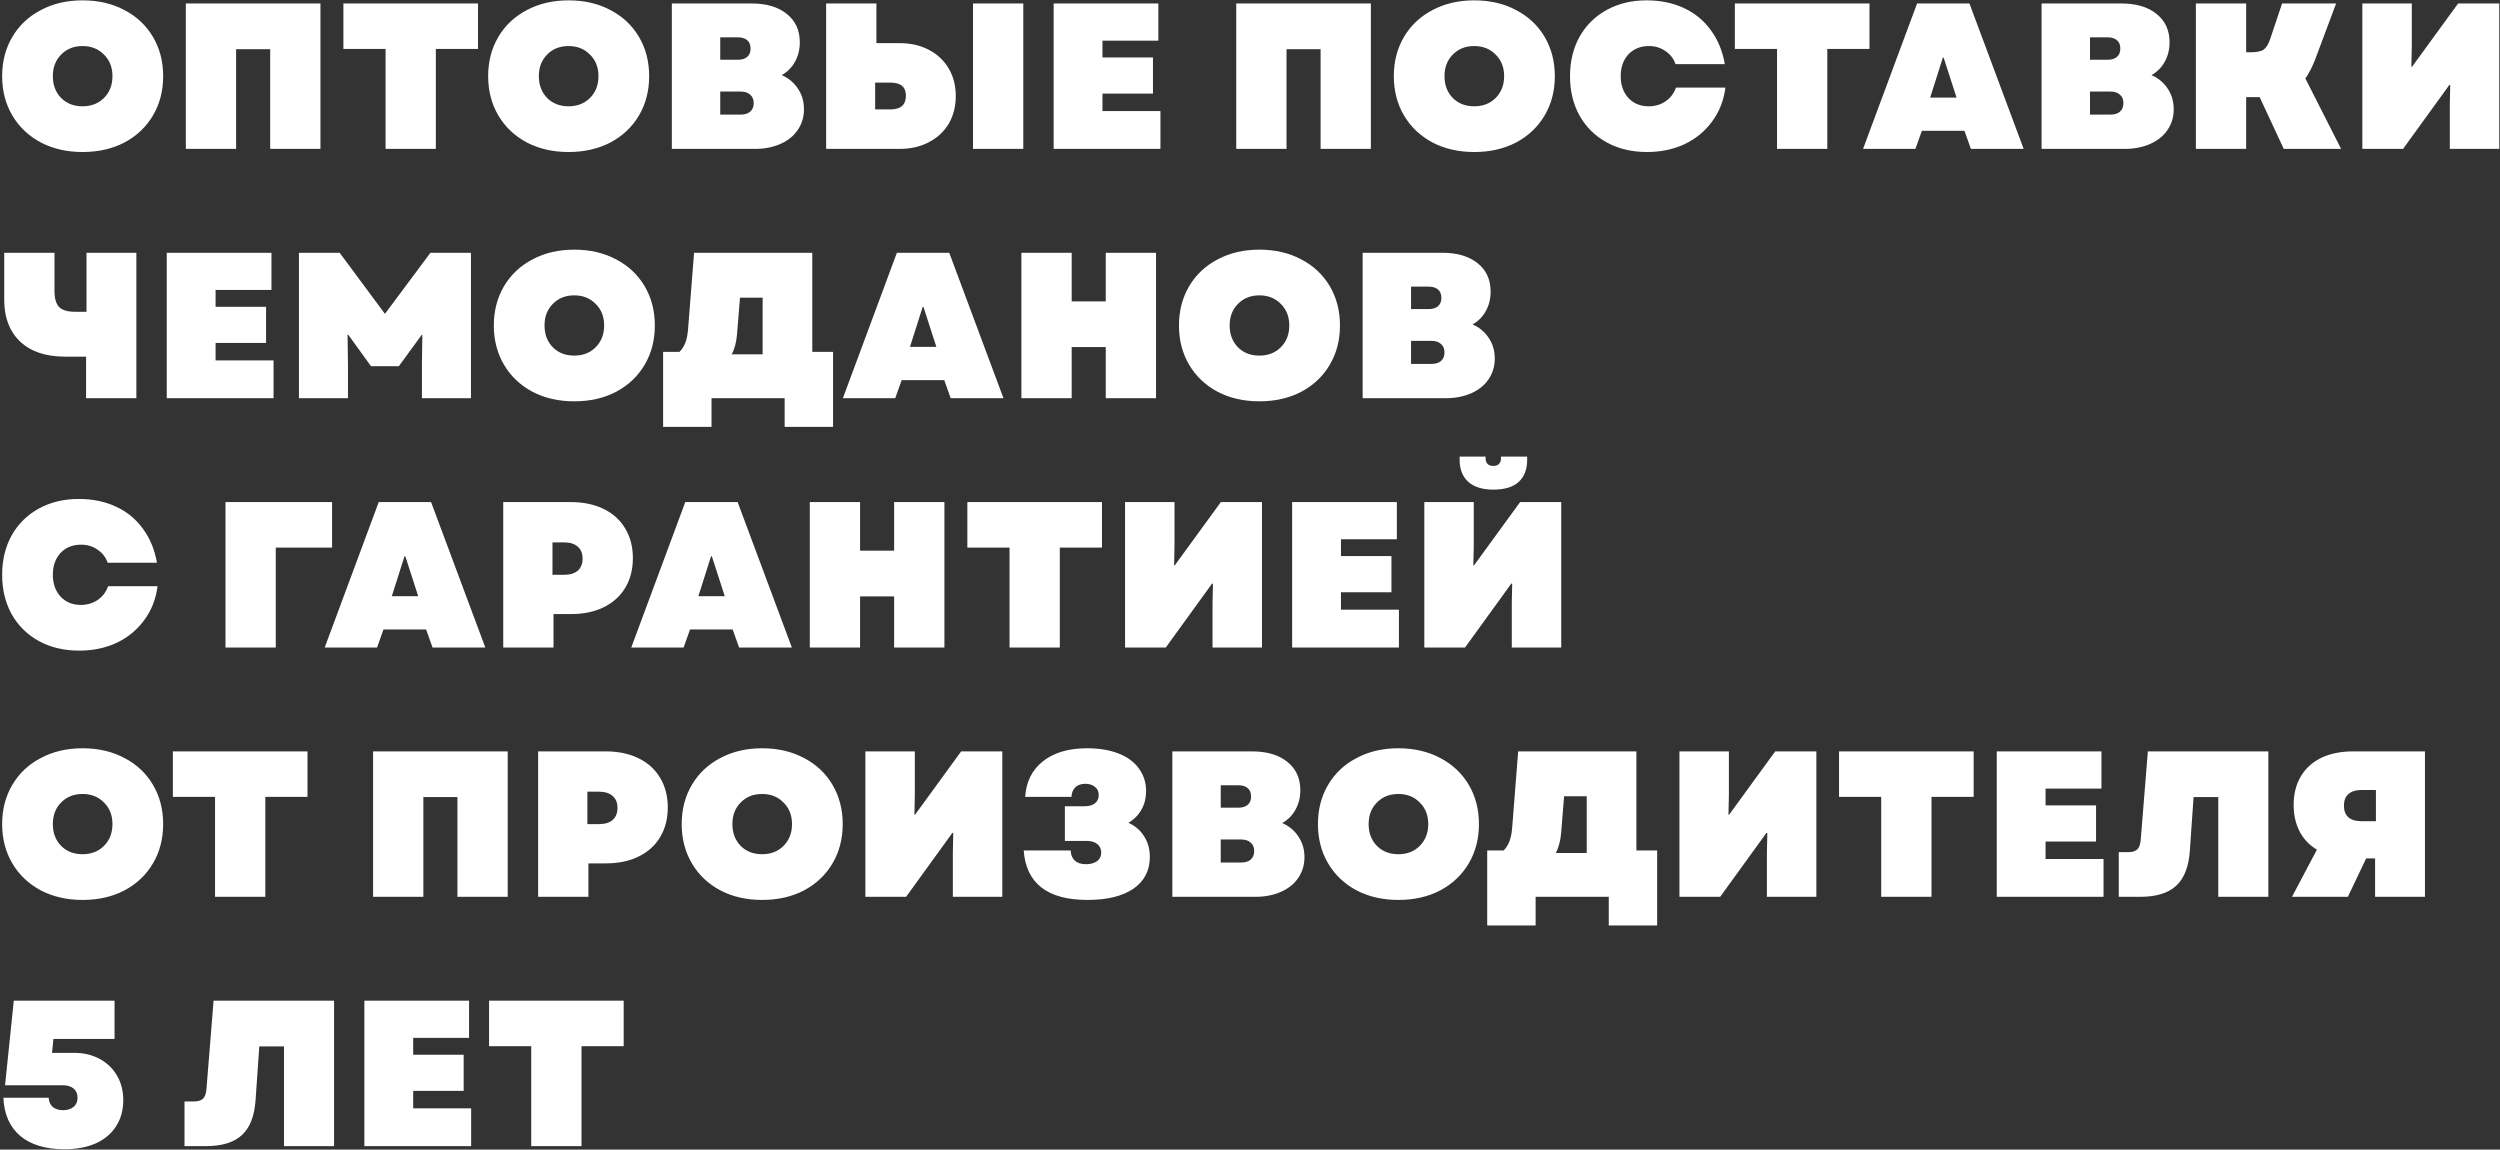 <?xml version="1.0" encoding="UTF-8"?> <svg xmlns="http://www.w3.org/2000/svg" width="722" height="332" viewBox="0 0 722 332" fill="none"><rect x="0" y="0" width="722" height="332" fill="#333333" stroke="none"/><path d="M23.84 43.9C19.32 43.9 15.3 42.98 11.78 41.14C8.26 39.26 5.52 36.66 3.56 33.34C1.6 30.02 0.62 26.24 0.62 22C0.62 17.76 1.6 13.98 3.56 10.66C5.52 7.34 8.26 4.76 11.78 2.92C15.3 1.04 19.32 0.1 23.84 0.1C28.4 0.1 32.44 1.04 35.96 2.92C39.48 4.76 42.22 7.34 44.18 10.66C46.14 13.98 47.12 17.76 47.12 22C47.12 26.24 46.14 30.02 44.18 33.34C42.22 36.66 39.48 39.26 35.96 41.14C32.44 42.98 28.4 43.9 23.84 43.9ZM15.26 22C15.26 24.56 16.06 26.66 17.66 28.3C19.26 29.9 21.32 30.7 23.84 30.7C26.36 30.7 28.42 29.9 30.02 28.3C31.66 26.66 32.48 24.56 32.48 22C32.48 19.44 31.66 17.36 30.02 15.76C28.42 14.12 26.36 13.3 23.84 13.3C21.32 13.3 19.26 14.12 17.66 15.76C16.06 17.36 15.26 19.44 15.26 22ZM53.667 1H92.547V43H78.028V14.2H68.188V43H53.667V1ZM111.352 14.14H99.172V1H138.052V14.14H125.872V43H111.352V14.14ZM164.198 43.9C159.678 43.9 155.658 42.98 152.138 41.14C148.618 39.26 145.878 36.66 143.918 33.34C141.958 30.02 140.978 26.24 140.978 22C140.978 17.76 141.958 13.98 143.918 10.66C145.878 7.34 148.618 4.76 152.138 2.92C155.658 1.04 159.678 0.1 164.198 0.1C168.758 0.1 172.798 1.04 176.318 2.92C179.838 4.76 182.578 7.34 184.538 10.66C186.498 13.98 187.478 17.76 187.478 22C187.478 26.24 186.498 30.02 184.538 33.34C182.578 36.66 179.838 39.26 176.318 41.14C172.798 42.98 168.758 43.9 164.198 43.9ZM155.618 22C155.618 24.56 156.418 26.66 158.018 28.3C159.618 29.9 161.678 30.7 164.198 30.7C166.718 30.7 168.778 29.9 170.378 28.3C172.018 26.66 172.838 24.56 172.838 22C172.838 19.44 172.018 17.36 170.378 15.76C168.778 14.12 166.718 13.3 164.198 13.3C161.678 13.3 159.618 14.12 158.018 15.76C156.418 17.36 155.618 19.44 155.618 22ZM194.025 1H217.005C221.325 1 224.725 2 227.205 4C229.725 6 230.985 8.74 230.985 12.22C230.985 14.3 230.525 16.16 229.605 17.8C228.725 19.44 227.445 20.74 225.765 21.7C227.725 22.54 229.285 23.84 230.445 25.6C231.605 27.32 232.185 29.3 232.185 31.54C232.185 33.78 231.585 35.78 230.385 37.54C229.225 39.26 227.565 40.6 225.405 41.56C223.245 42.52 220.785 43 218.025 43H194.025V1ZM213.885 33.1C215.085 33.1 216.005 32.82 216.645 32.26C217.325 31.66 217.665 30.84 217.665 29.8C217.665 28.72 217.325 27.9 216.645 27.34C216.005 26.74 215.085 26.44 213.885 26.44H208.005V33.1H213.885ZM213.105 17.26C214.265 17.26 215.165 16.98 215.805 16.42C216.445 15.86 216.765 15.06 216.765 14.02C216.765 12.98 216.445 12.18 215.805 11.62C215.165 11.06 214.265 10.78 213.105 10.78H208.005V17.26H213.105ZM238.585 1H253.105V12.46H259.825C262.985 12.46 265.785 13.1 268.225 14.38C270.705 15.66 272.625 17.46 273.985 19.78C275.345 22.06 276.025 24.72 276.025 27.76C276.025 30.76 275.345 33.42 273.985 35.74C272.625 38.02 270.705 39.8 268.225 41.08C265.785 42.36 262.985 43 259.825 43H238.585V1ZM257.185 31.6C258.625 31.6 259.725 31.28 260.485 30.64C261.245 29.96 261.625 28.96 261.625 27.64C261.625 25.12 260.145 23.86 257.185 23.86H252.745V31.6H257.185ZM281.005 1H295.525V43H281.005V1ZM304.296 1H334.536V11.74H318.396V16.6H332.976V27.04H318.396V32.08H335.136V43H304.296V1ZM357.028 1H395.908V43H381.388V14.2H371.548V43H357.028V1ZM425.753 43.9C421.233 43.9 417.213 42.98 413.693 41.14C410.173 39.26 407.433 36.66 405.473 33.34C403.513 30.02 402.533 26.24 402.533 22C402.533 17.76 403.513 13.98 405.473 10.66C407.433 7.34 410.173 4.76 413.693 2.92C417.213 1.04 421.233 0.1 425.753 0.1C430.313 0.1 434.353 1.04 437.873 2.92C441.393 4.76 444.133 7.34 446.093 10.66C448.053 13.98 449.033 17.76 449.033 22C449.033 26.24 448.053 30.02 446.093 33.34C444.133 36.66 441.393 39.26 437.873 41.14C434.353 42.98 430.313 43.9 425.753 43.9ZM417.173 22C417.173 24.56 417.973 26.66 419.573 28.3C421.173 29.9 423.233 30.7 425.753 30.7C428.273 30.7 430.333 29.9 431.933 28.3C433.573 26.66 434.393 24.56 434.393 22C434.393 19.44 433.573 17.36 431.933 15.76C430.333 14.12 428.273 13.3 425.753 13.3C423.233 13.3 421.173 14.12 419.573 15.76C417.973 17.36 417.173 19.44 417.173 22ZM475.681 43.9C471.281 43.9 467.401 42.98 464.041 41.14C460.681 39.3 458.061 36.72 456.181 33.4C454.341 30.08 453.421 26.28 453.421 22C453.421 17.72 454.341 13.92 456.181 10.6C458.061 7.28 460.681 4.7 464.041 2.86C467.401 1.02 471.241 0.1 475.561 0.1C479.561 0.1 483.141 0.84 486.301 2.32C489.501 3.8 492.101 5.94 494.101 8.74C496.141 11.5 497.481 14.76 498.121 18.52H483.901C483.341 16.92 482.361 15.66 480.961 14.74C479.601 13.78 478.021 13.3 476.221 13.3C473.781 13.3 471.801 14.1 470.281 15.7C468.801 17.3 468.061 19.4 468.061 22C468.061 24.56 468.801 26.66 470.281 28.3C471.801 29.9 473.741 30.7 476.101 30.7C477.981 30.7 479.621 30.22 481.021 29.26C482.421 28.3 483.421 26.98 484.021 25.3H498.301C497.821 29.02 496.541 32.28 494.461 35.08C492.421 37.88 489.781 40.06 486.541 41.62C483.301 43.14 479.681 43.9 475.681 43.9ZM513.207 14.14H501.027V1H539.907V14.14H527.727V43H513.207V14.14ZM553.653 1H568.773L584.433 43H569.193L567.333 37.78H555.033L553.173 43H538.053L553.653 1ZM565.053 28.18L561.333 16.66H561.093L557.433 28.18H565.053ZM589.61 1H612.59C616.91 1 620.31 2 622.79 4C625.31 6 626.57 8.74 626.57 12.22C626.57 14.3 626.11 16.16 625.19 17.8C624.31 19.44 623.03 20.74 621.35 21.7C623.31 22.54 624.87 23.84 626.03 25.6C627.19 27.32 627.77 29.3 627.77 31.54C627.77 33.78 627.17 35.78 625.97 37.54C624.81 39.26 623.15 40.6 620.99 41.56C618.83 42.52 616.37 43 613.61 43H589.61V1ZM609.47 33.1C610.67 33.1 611.59 32.82 612.23 32.26C612.91 31.66 613.25 30.84 613.25 29.8C613.25 28.72 612.91 27.9 612.23 27.34C611.59 26.74 610.67 26.44 609.47 26.44H603.59V33.1H609.47ZM608.69 17.26C609.85 17.26 610.75 16.98 611.39 16.42C612.03 15.86 612.35 15.06 612.35 14.02C612.35 12.98 612.03 12.18 611.39 11.62C610.75 11.06 609.85 10.78 608.69 10.78H603.59V17.26H608.69ZM634.17 1H648.69V15.1H649.95C651.75 15.1 653.01 14.84 653.73 14.32C654.49 13.8 655.13 12.76 655.65 11.2L659.07 1H674.67L668.61 17.2C667.73 19.44 666.79 21.26 665.79 22.66L676.11 43H659.55L652.59 28.06H648.69V43H634.17V1ZM682.245 1H696.525V13.6L696.405 19.3H696.585L709.905 1H721.785V43H707.505V30.22L707.625 24.58L707.385 24.52L694.005 43H682.245V1ZM18.86 103C13.22 103 8.86 101.54 5.78 98.62C2.74 95.7 1.22 91.7 1.22 86.62V73H15.74V84.04C15.74 86.2 16.18 87.74 17.06 88.66C17.94 89.58 19.48 90.04 21.68 90.04H24.98V73H39.38V115H24.86V103H18.86ZM48.16 73H78.4V83.74H62.26V88.6H76.84V99.04H62.26V104.08H79V115H48.16V73ZM86.332 73H98.092L111.172 90.64L124.312 73H136.012V115H121.852V105.34L121.972 96.7H121.792L115.192 105.76H107.152L100.552 96.64L100.372 96.7L100.492 105.34V115H86.332V73ZM165.838 115.9C161.318 115.9 157.298 114.98 153.778 113.14C150.258 111.26 147.518 108.66 145.558 105.34C143.598 102.02 142.618 98.24 142.618 94C142.618 89.76 143.598 85.98 145.558 82.66C147.518 79.34 150.258 76.76 153.778 74.92C157.298 73.04 161.318 72.1 165.838 72.1C170.398 72.1 174.438 73.04 177.958 74.92C181.478 76.76 184.218 79.34 186.178 82.66C188.138 85.98 189.118 89.76 189.118 94C189.118 98.24 188.138 102.02 186.178 105.34C184.218 108.66 181.478 111.26 177.958 113.14C174.438 114.98 170.398 115.9 165.838 115.9ZM157.258 94C157.258 96.56 158.058 98.66 159.658 100.3C161.258 101.9 163.318 102.7 165.838 102.7C168.358 102.7 170.418 101.9 172.018 100.3C173.658 98.66 174.478 96.56 174.478 94C174.478 91.44 173.658 89.36 172.018 87.76C170.418 86.12 168.358 85.3 165.838 85.3C163.318 85.3 161.258 86.12 159.658 87.76C158.058 89.36 157.258 91.44 157.258 94ZM191.507 101.62H196.247C196.967 100.9 197.527 100.02 197.927 98.98C198.327 97.94 198.587 96.66 198.707 95.14L200.447 73H234.587V101.62H240.587V123.28H226.607V115H205.487V123.28H191.507V101.62ZM220.247 102.34V85.96H213.707L212.867 96.4C212.667 98.84 212.147 100.82 211.307 102.34H220.247ZM259.022 73H274.142L289.802 115H274.562L272.702 109.78H260.402L258.542 115H243.422L259.022 73ZM270.422 100.18L266.702 88.66H266.462L262.802 100.18H270.422ZM319.34 100.24H309.5V115H294.98V73H309.5V87.04H319.34V73H333.86V115H319.34V100.24ZM363.705 115.9C359.185 115.9 355.165 114.98 351.645 113.14C348.125 111.26 345.385 108.66 343.425 105.34C341.465 102.02 340.485 98.24 340.485 94C340.485 89.76 341.465 85.98 343.425 82.66C345.385 79.34 348.125 76.76 351.645 74.92C355.165 73.04 359.185 72.1 363.705 72.1C368.265 72.1 372.305 73.04 375.825 74.92C379.345 76.76 382.085 79.34 384.045 82.66C386.005 85.98 386.985 89.76 386.985 94C386.985 98.24 386.005 102.02 384.045 105.34C382.085 108.66 379.345 111.26 375.825 113.14C372.305 114.98 368.265 115.9 363.705 115.9ZM355.125 94C355.125 96.56 355.925 98.66 357.525 100.3C359.125 101.9 361.185 102.7 363.705 102.7C366.225 102.7 368.285 101.9 369.885 100.3C371.525 98.66 372.345 96.56 372.345 94C372.345 91.44 371.525 89.36 369.885 87.76C368.285 86.12 366.225 85.3 363.705 85.3C361.185 85.3 359.125 86.12 357.525 87.76C355.925 89.36 355.125 91.44 355.125 94ZM393.532 73H416.512C420.832 73 424.232 74 426.712 76C429.232 78 430.492 80.74 430.492 84.22C430.492 86.3 430.032 88.16 429.112 89.8C428.232 91.44 426.952 92.74 425.272 93.7C427.232 94.54 428.792 95.84 429.952 97.6C431.112 99.32 431.692 101.3 431.692 103.54C431.692 105.78 431.092 107.78 429.892 109.54C428.732 111.26 427.072 112.6 424.912 113.56C422.752 114.52 420.292 115 417.532 115H393.532V73ZM413.392 105.1C414.592 105.1 415.512 104.82 416.152 104.26C416.832 103.66 417.172 102.84 417.172 101.8C417.172 100.72 416.832 99.9 416.152 99.34C415.512 98.74 414.592 98.44 413.392 98.44H407.512V105.1H413.392ZM412.612 89.26C413.772 89.26 414.672 88.98 415.312 88.42C415.952 87.86 416.272 87.06 416.272 86.02C416.272 84.98 415.952 84.18 415.312 83.62C414.672 83.06 413.772 82.78 412.612 82.78H407.512V89.26H412.612ZM22.88 187.9C18.48 187.9 14.6 186.98 11.24 185.14C7.88 183.3 5.26 180.72 3.38 177.4C1.54 174.08 0.62 170.28 0.62 166C0.62 161.72 1.54 157.92 3.38 154.6C5.26 151.28 7.88 148.7 11.24 146.86C14.6 145.02 18.44 144.1 22.76 144.1C26.76 144.1 30.34 144.84 33.5 146.32C36.7 147.8 39.3 149.94 41.3 152.74C43.34 155.5 44.68 158.76 45.32 162.52H31.1C30.54 160.92 29.56 159.66 28.16 158.74C26.8 157.78 25.22 157.3 23.42 157.3C20.98 157.3 19 158.1 17.48 159.7C16 161.3 15.26 163.4 15.26 166C15.26 168.56 16 170.66 17.48 172.3C19 173.9 20.94 174.7 23.3 174.7C25.18 174.7 26.82 174.22 28.22 173.26C29.62 172.3 30.62 170.98 31.22 169.3H45.5C45.02 173.02 43.74 176.28 41.66 179.08C39.62 181.88 36.98 184.06 33.74 185.62C30.5 187.14 26.88 187.9 22.88 187.9ZM65.121 145H95.901V158.14H79.641V187H65.121V145ZM109.376 145H124.496L140.156 187H124.916L123.056 181.78H110.756L108.896 187H93.776L109.376 145ZM120.776 172.18L117.056 160.66H116.816L113.156 172.18H120.776ZM145.334 145H164.834C168.474 145 171.634 145.66 174.314 146.98C177.034 148.3 179.114 150.18 180.554 152.62C182.034 155.06 182.774 157.92 182.774 161.2C182.774 164.48 182.034 167.34 180.554 169.78C179.114 172.18 177.054 174.04 174.374 175.36C171.694 176.68 168.554 177.34 164.954 177.34H159.854V187H145.334V145ZM162.914 166C164.634 166 165.954 165.6 166.874 164.8C167.794 163.96 168.254 162.8 168.254 161.32C168.254 159.84 167.794 158.7 166.874 157.9C165.954 157.06 164.634 156.64 162.914 156.64H159.554V166H162.914ZM197.909 145H213.029L228.689 187H213.449L211.589 181.78H199.289L197.429 187H182.309L197.909 145ZM209.309 172.18L205.589 160.66H205.349L201.689 172.18H209.309ZM258.227 172.24H248.387V187H233.867V145H248.387V159.04H258.227V145H272.747V187H258.227V172.24ZM291.552 158.14H279.372V145H318.252V158.14H306.072V187H291.552V158.14ZM324.919 145H339.199V157.6L339.079 163.3H339.259L352.579 145H364.459V187H350.179V174.22L350.299 168.58L350.059 168.52L336.679 187H324.919V145ZM373.17 145H403.41V155.74H387.27V160.6H401.85V171.04H387.27V176.08H404.01V187H373.17V145ZM411.343 145H425.623V157.6L425.503 163.3H425.683L439.003 145H450.883V187H436.603V174.22L436.723 168.58L436.483 168.52L423.103 187H411.343V145ZM421.543 131.86H429.043V132.4C429.043 133.08 429.243 133.62 429.643 134.02C430.043 134.38 430.583 134.56 431.263 134.56C431.983 134.56 432.523 134.38 432.883 134.02C433.283 133.62 433.483 133.08 433.483 132.4V131.86H441.043V132.82C441.043 135.58 440.223 137.7 438.583 139.18C436.983 140.66 434.543 141.4 431.263 141.4C428.143 141.4 425.743 140.66 424.063 139.18C422.383 137.66 421.543 135.54 421.543 132.82V131.86ZM23.84 259.9C19.32 259.9 15.3 258.98 11.78 257.14C8.26 255.26 5.52 252.66 3.56 249.34C1.6 246.02 0.62 242.24 0.62 238C0.62 233.76 1.6 229.98 3.56 226.66C5.52 223.34 8.26 220.76 11.78 218.92C15.3 217.04 19.32 216.1 23.84 216.1C28.4 216.1 32.44 217.04 35.96 218.92C39.48 220.76 42.22 223.34 44.18 226.66C46.14 229.98 47.12 233.76 47.12 238C47.12 242.24 46.14 246.02 44.18 249.34C42.22 252.66 39.48 255.26 35.96 257.14C32.44 258.98 28.4 259.9 23.84 259.9ZM15.26 238C15.26 240.56 16.06 242.66 17.66 244.3C19.26 245.9 21.32 246.7 23.84 246.7C26.36 246.7 28.42 245.9 30.02 244.3C31.66 242.66 32.48 240.56 32.48 238C32.48 235.44 31.66 233.36 30.02 231.76C28.42 230.12 26.36 229.3 23.84 229.3C21.32 229.3 19.26 230.12 17.66 231.76C16.06 233.36 15.26 235.44 15.26 238ZM62.105 230.14H49.925V217H88.805V230.14H76.626V259H62.105V230.14ZM107.747 217H146.627V259H132.107V230.2H122.267V259H107.747V217ZM155.412 217H174.912C178.552 217 181.712 217.66 184.392 218.98C187.112 220.3 189.192 222.18 190.632 224.62C192.112 227.06 192.852 229.92 192.852 233.2C192.852 236.48 192.112 239.34 190.632 241.78C189.192 244.18 187.132 246.04 184.452 247.36C181.772 248.68 178.632 249.34 175.032 249.34H169.932V259H155.412V217ZM172.992 238C174.712 238 176.032 237.6 176.952 236.8C177.872 235.96 178.332 234.8 178.332 233.32C178.332 231.84 177.872 230.7 176.952 229.9C176.032 229.06 174.712 228.64 172.992 228.64H169.632V238H172.992ZM220.094 259.9C215.574 259.9 211.554 258.98 208.034 257.14C204.514 255.26 201.774 252.66 199.814 249.34C197.854 246.02 196.874 242.24 196.874 238C196.874 233.76 197.854 229.98 199.814 226.66C201.774 223.34 204.514 220.76 208.034 218.92C211.554 217.04 215.574 216.1 220.094 216.1C224.654 216.1 228.694 217.04 232.214 218.92C235.734 220.76 238.474 223.34 240.434 226.66C242.394 229.98 243.374 233.76 243.374 238C243.374 242.24 242.394 246.02 240.434 249.34C238.474 252.66 235.734 255.26 232.214 257.14C228.694 258.98 224.654 259.9 220.094 259.9ZM211.514 238C211.514 240.56 212.314 242.66 213.914 244.3C215.514 245.9 217.574 246.7 220.094 246.7C222.614 246.7 224.674 245.9 226.274 244.3C227.914 242.66 228.734 240.56 228.734 238C228.734 235.44 227.914 233.36 226.274 231.76C224.674 230.12 222.614 229.3 220.094 229.3C217.574 229.3 215.514 230.12 213.914 231.76C212.314 233.36 211.514 235.44 211.514 238ZM249.921 217H264.201V229.6L264.081 235.3H264.261L277.581 217H289.461V259H275.181V246.22L275.301 240.58L275.061 240.52L261.681 259H249.921V217ZM314.072 259.9C308.272 259.9 303.832 258.7 300.752 256.3C297.672 253.86 295.972 250.3 295.652 245.62H309.212C309.252 246.86 309.652 247.84 310.412 248.56C311.172 249.24 312.252 249.58 313.652 249.58C314.932 249.58 315.972 249.3 316.772 248.74C317.612 248.14 318.032 247.3 318.032 246.22C318.032 245.18 317.652 244.36 316.892 243.76C316.172 243.16 315.172 242.86 313.892 242.86H307.532V232.84H313.292C314.532 232.84 315.512 232.56 316.232 232C316.952 231.4 317.312 230.6 317.312 229.6C317.312 228.6 316.952 227.82 316.232 227.26C315.512 226.66 314.592 226.36 313.472 226.36C312.232 226.36 311.252 226.7 310.532 227.38C309.852 228.06 309.492 228.98 309.452 230.14H296.072C296.352 225.78 298.052 222.36 301.172 219.88C304.332 217.36 308.592 216.1 313.952 216.1C317.432 216.1 320.452 216.6 323.012 217.6C325.572 218.6 327.532 220.04 328.892 221.92C330.292 223.8 330.992 226 330.992 228.52C330.992 230.44 330.552 232.2 329.672 233.8C328.792 235.36 327.532 236.64 325.892 237.64C327.812 238.48 329.312 239.76 330.392 241.48C331.512 243.2 332.072 245.2 332.072 247.48C332.072 251.4 330.492 254.46 327.332 256.66C324.172 258.82 319.752 259.9 314.072 259.9ZM338.571 217H361.551C365.871 217 369.271 218 371.751 220C374.271 222 375.531 224.74 375.531 228.22C375.531 230.3 375.071 232.16 374.151 233.8C373.271 235.44 371.991 236.74 370.311 237.7C372.271 238.54 373.831 239.84 374.991 241.6C376.151 243.32 376.731 245.3 376.731 247.54C376.731 249.78 376.131 251.78 374.931 253.54C373.771 255.26 372.111 256.6 369.951 257.56C367.791 258.52 365.331 259 362.571 259H338.571V217ZM358.431 249.1C359.631 249.1 360.551 248.82 361.191 248.26C361.871 247.66 362.211 246.84 362.211 245.8C362.211 244.72 361.871 243.9 361.191 243.34C360.551 242.74 359.631 242.44 358.431 242.44H352.551V249.1H358.431ZM357.651 233.26C358.811 233.26 359.711 232.98 360.351 232.42C360.991 231.86 361.311 231.06 361.311 230.02C361.311 228.98 360.991 228.18 360.351 227.62C359.711 227.06 358.811 226.78 357.651 226.78H352.551V233.26H357.651ZM403.839 259.9C399.319 259.9 395.299 258.98 391.779 257.14C388.259 255.26 385.519 252.66 383.559 249.34C381.599 246.02 380.619 242.24 380.619 238C380.619 233.76 381.599 229.98 383.559 226.66C385.519 223.34 388.259 220.76 391.779 218.92C395.299 217.04 399.319 216.1 403.839 216.1C408.399 216.1 412.439 217.04 415.959 218.92C419.479 220.76 422.219 223.34 424.179 226.66C426.139 229.98 427.119 233.76 427.119 238C427.119 242.24 426.139 246.02 424.179 249.34C422.219 252.66 419.479 255.26 415.959 257.14C412.439 258.98 408.399 259.9 403.839 259.9ZM395.259 238C395.259 240.56 396.059 242.66 397.659 244.3C399.259 245.9 401.319 246.7 403.839 246.7C406.359 246.7 408.419 245.9 410.019 244.3C411.659 242.66 412.479 240.56 412.479 238C412.479 235.44 411.659 233.36 410.019 231.76C408.419 230.12 406.359 229.3 403.839 229.3C401.319 229.3 399.259 230.12 397.659 231.76C396.059 233.36 395.259 235.44 395.259 238ZM429.508 245.62H434.248C434.968 244.9 435.528 244.02 435.928 242.98C436.328 241.94 436.588 240.66 436.708 239.14L438.448 217H472.588V245.62H478.588V267.28H464.608V259H443.488V267.28H429.508V245.62ZM458.248 246.34V229.96H451.708L450.868 240.4C450.668 242.84 450.148 244.82 449.308 246.34H458.248ZM485.023 217H499.303V229.6L499.183 235.3H499.363L512.683 217H524.563V259H510.283V246.22L510.403 240.58L510.163 240.52L496.783 259H485.023V217ZM543.294 230.14H531.114V217H569.994V230.14H557.814V259H543.294V230.14ZM576.661 217H606.901V227.74H590.761V232.6H605.341V243.04H590.761V248.08H607.501V259H576.661V217ZM611.9 246.1H614.66C615.86 246.1 616.74 245.82 617.3 245.26C617.86 244.66 618.18 243.68 618.26 242.32L620.3 217H655.1V259H640.64V230.2H633.5L632.42 245.8C632.1 250.36 630.78 253.7 628.46 255.82C626.18 257.94 622.72 259 618.08 259H611.9V246.1ZM685.926 247.9H683.346L678.066 259H661.926L669.126 245.38C666.966 244.1 665.306 242.36 664.146 240.16C662.986 237.92 662.406 235.36 662.406 232.48C662.406 229.32 663.086 226.58 664.446 224.26C665.846 221.9 667.826 220.1 670.386 218.86C672.986 217.62 676.046 217 679.566 217H700.326V259H685.926V247.9ZM676.926 232.66C676.926 234.1 677.346 235.22 678.186 236.02C679.066 236.78 680.306 237.16 681.906 237.16H686.166V228.16H681.906C680.306 228.16 679.066 228.56 678.186 229.36C677.346 230.12 676.926 231.22 676.926 232.66ZM18.62 331.9C13.18 331.9 8.92 330.62 5.84 328.06C2.8 325.46 1.18 321.78 0.98 317.02H14.06C14.1 318.14 14.48 319.02 15.2 319.66C15.96 320.3 16.96 320.62 18.2 320.62C19.48 320.62 20.5 320.3 21.26 319.66C22.02 319.02 22.4 318.14 22.4 317.02C22.4 315.9 22.02 315.02 21.26 314.38C20.5 313.74 19.48 313.42 18.2 313.42H1.46L3.98 289H33.08V300.04H15.44L15.02 304.06H21.38C24.14 304.06 26.6 304.64 28.76 305.8C30.92 306.96 32.6 308.58 33.8 310.66C35 312.7 35.6 315.06 35.6 317.74C35.6 320.62 34.9 323.14 33.5 325.3C32.14 327.42 30.18 329.06 27.62 330.22C25.06 331.34 22.06 331.9 18.62 331.9ZM53.281 318.1H56.041C57.241 318.1 58.121 317.82 58.681 317.26C59.241 316.66 59.561 315.68 59.641 314.32L61.681 289H96.481V331H82.021V302.2H74.881L73.801 317.8C73.481 322.36 72.161 325.7 69.841 327.82C67.561 329.94 64.101 331 59.461 331H53.281V318.1ZM105.228 289H135.468V299.74H119.328V304.6H133.908V315.04H119.328V320.08H136.068V331H105.228V289ZM153.42 302.14H141.24V289H180.12V302.14H167.94V331H153.42V302.14Z" fill="white"></path></svg> 